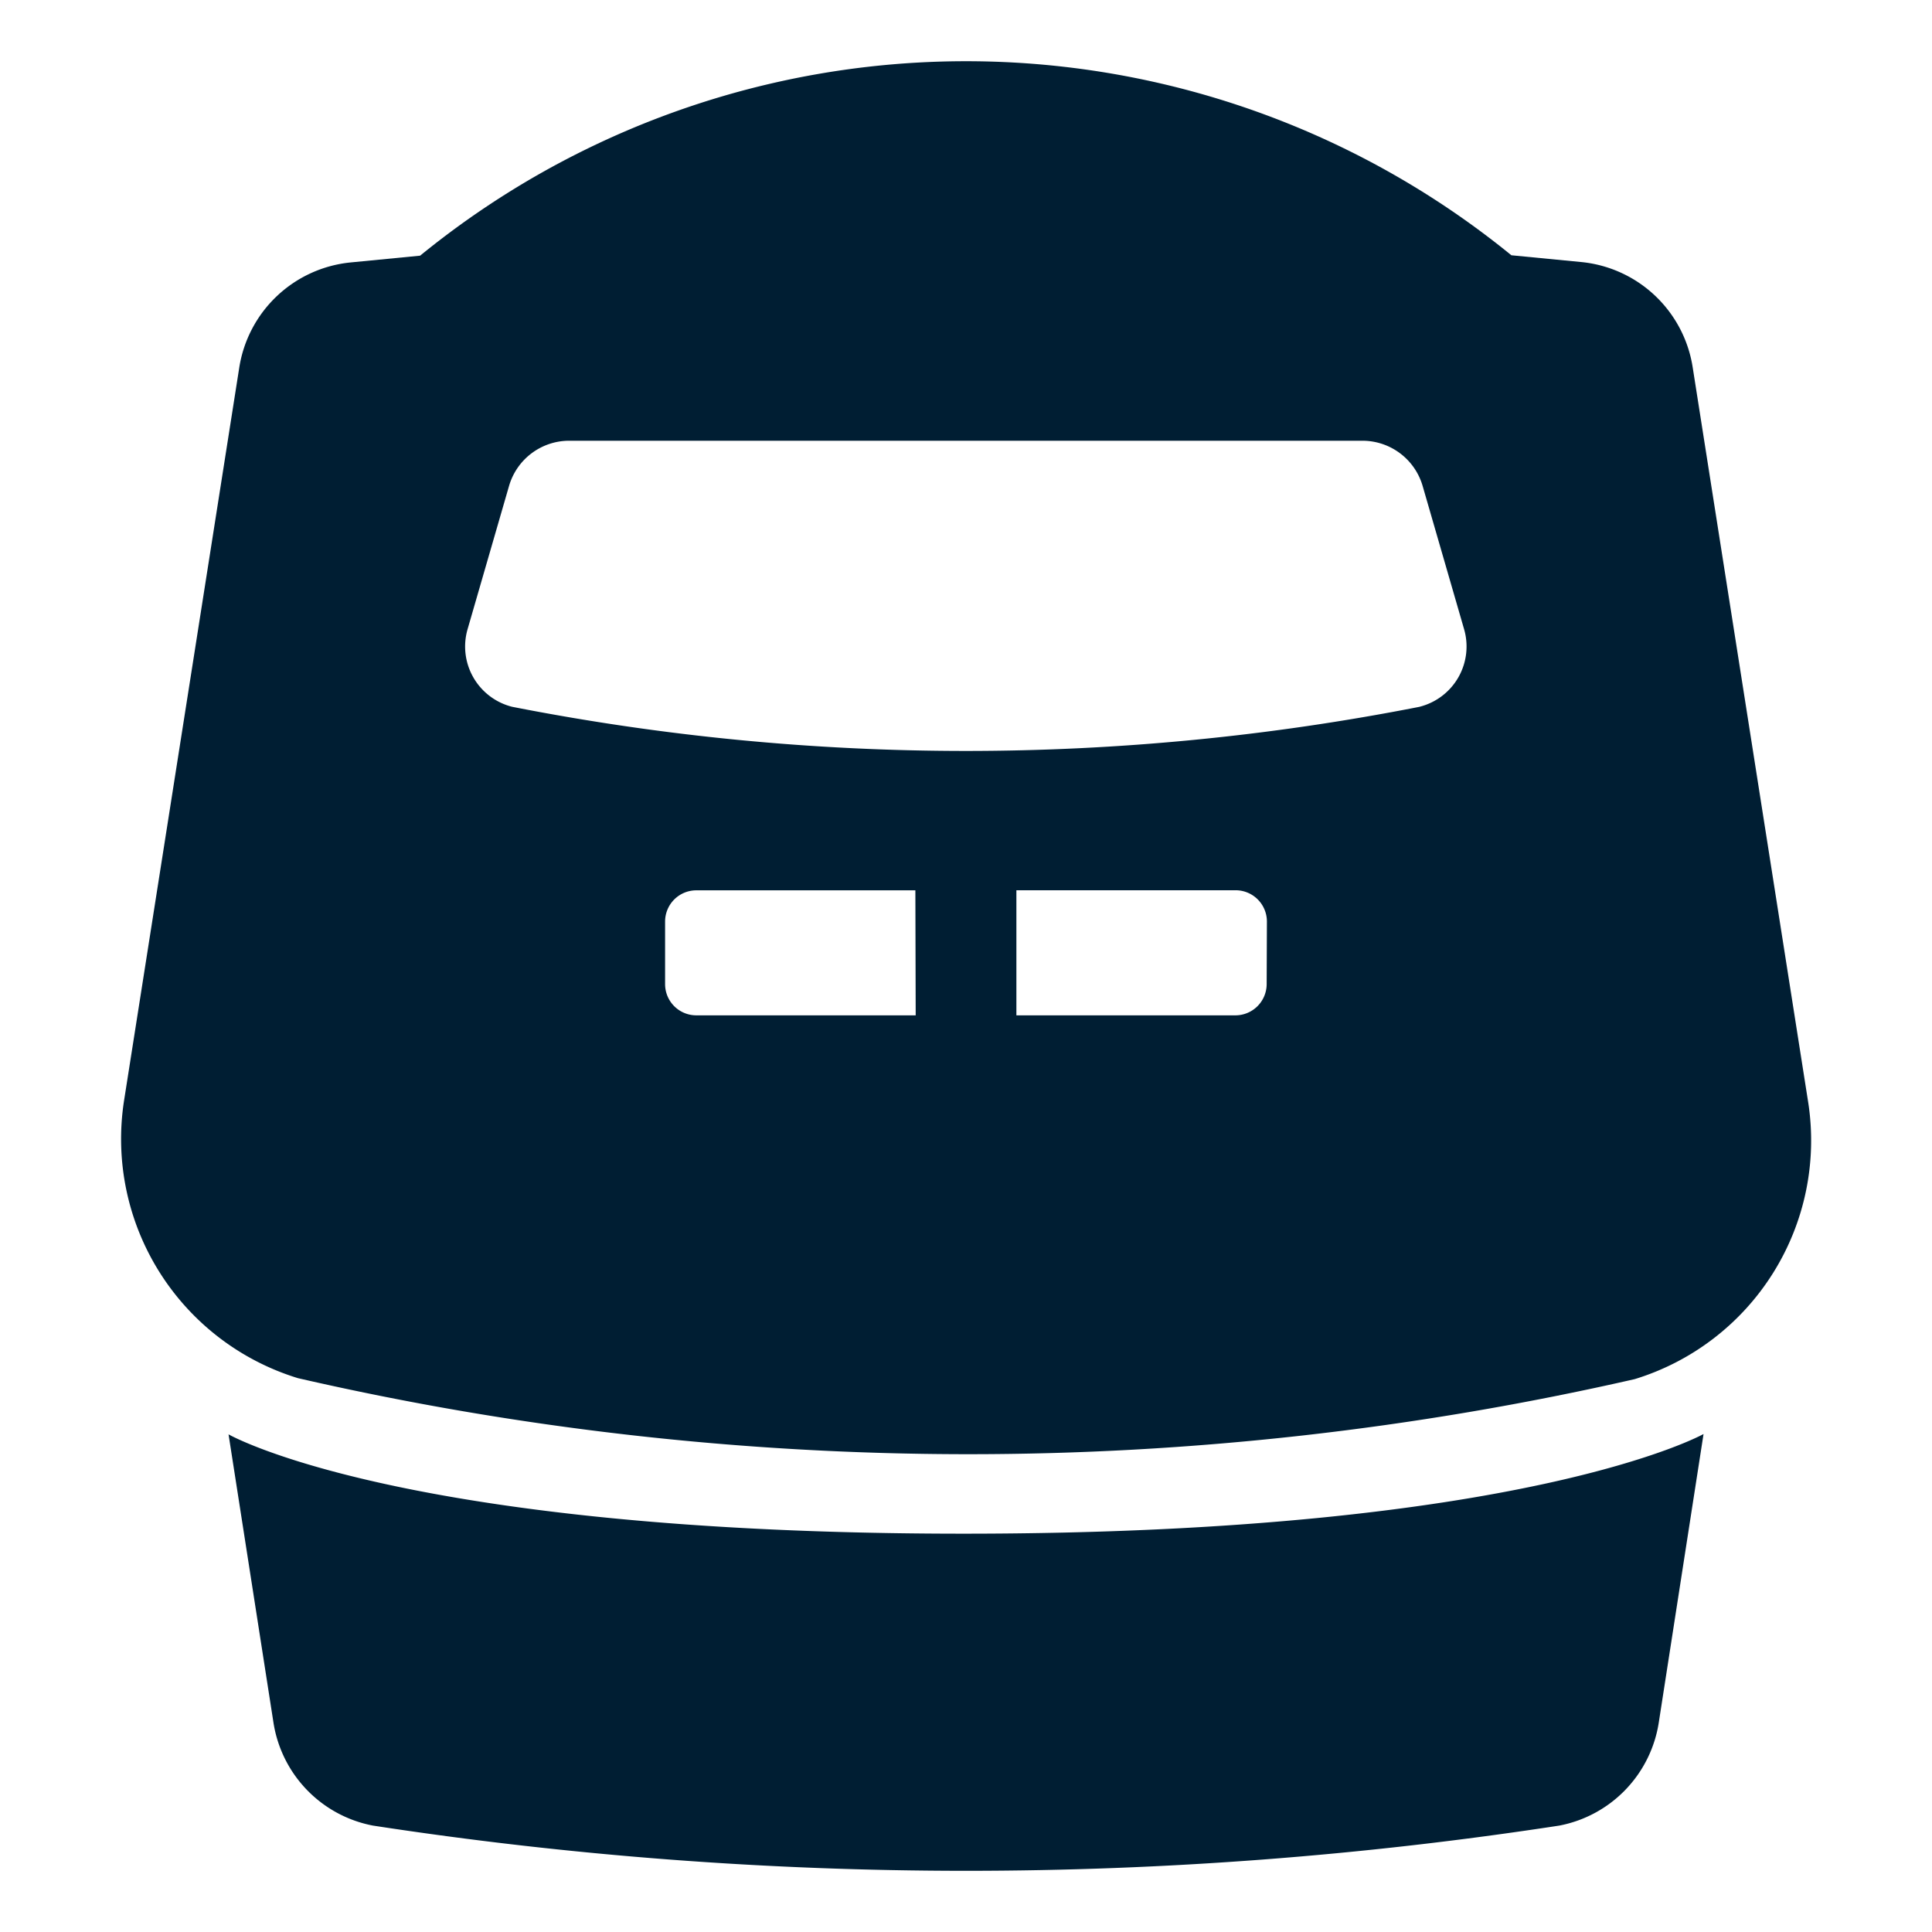 <svg xmlns="http://www.w3.org/2000/svg" viewBox="0 0 24 24" width="24" height="24">
    <defs>
        <style>
            .cls-1{fill:#001e33}
        </style>
    </defs>
    <g id="グループ_16218" data-name="グループ 16218" transform="translate(0 -497)">
        <g id="グループ_16213" data-name="グループ 16213" transform="translate(1.503 497.76)">
            <path id="パス_21168" data-name="パス 21168" class="cls-1" d="M600.443 519.021c-6.985 0-9.131-1.234-9.131-1.234l.557 3.574a1.544 1.544 0 0 0 1.236 1.286 48.611 48.611 0 0 0 14.739 0 1.544 1.544 0 0 0 1.236-1.287l.555-3.577s-2.207 1.238-9.192 1.238z" transform="translate(-589.976 -500.729)"/>
            <path id="パス_21169" data-name="パス 21169" class="cls-1" d="m610.712 510.82-1.434-9.125a1.554 1.554 0 0 0-1.387-1.313l-.866-.084a10.726 10.726 0 0 0-13.556.005l-.862.084a1.555 1.555 0 0 0-1.386 1.314l-1.431 9.105a3.108 3.108 0 0 0 2.161 3.441 37.194 37.194 0 0 0 16.606.012 3.1 3.1 0 0 0 2.155-3.439zm-11.087-1.08H596.9a.388.388 0 0 1-.388-.388v-.777a.388.388 0 0 1 .388-.388h2.721zm4.36-.388a.389.389 0 0 1-.388.388h-2.721v-1.554h2.724a.389.389 0 0 1 .388.388zm1.9-3.445a29.234 29.234 0 0 1-11.273 0 .772.772 0 0 1-.552-.969l.514-1.776a.778.778 0 0 1 .746-.56h9.855a.779.779 0 0 1 .747.56l.514 1.776a.772.772 0 0 1-.549.968z" transform="translate(-589.753 -497.887)"/>
        </g>
    </g>
</svg>
